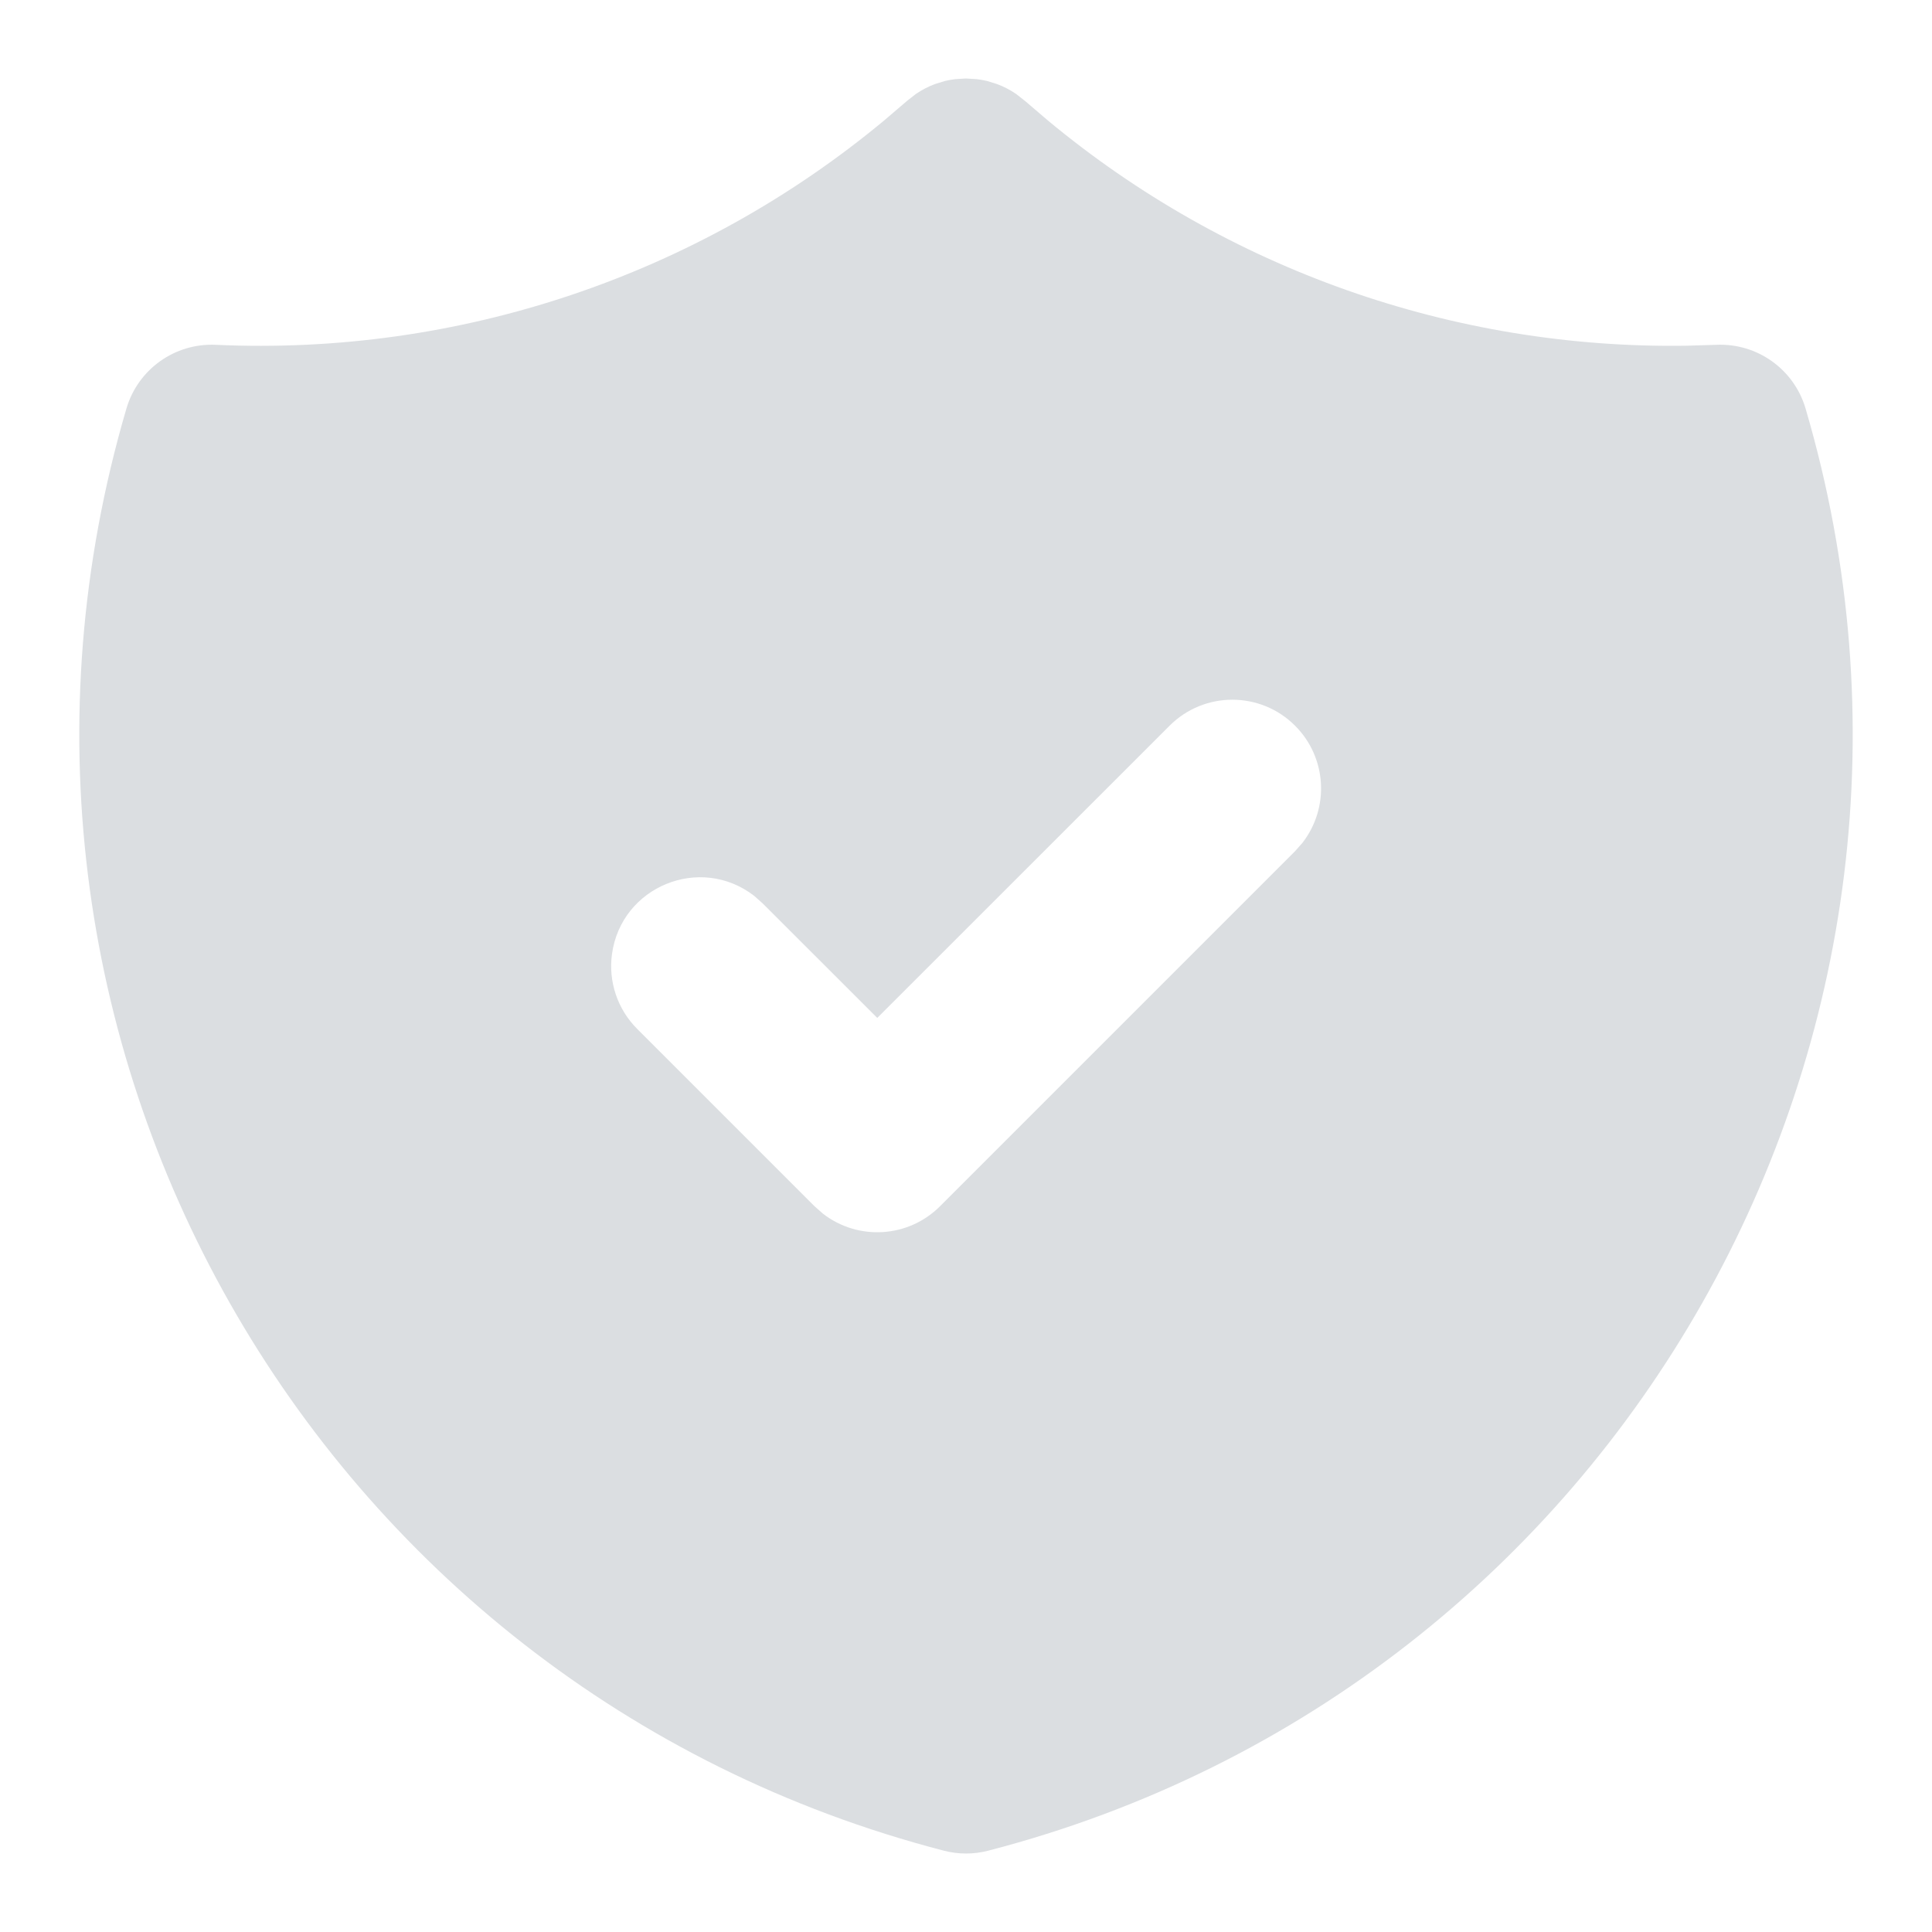 <?xml version="1.0" encoding="UTF-8"?> <svg xmlns="http://www.w3.org/2000/svg" width="40" height="40" viewBox="0 0 40 40" fill="none"><path d="M19.997 1.625L20.214 1.638L20.322 1.653L20.434 1.676L20.638 1.739C20.779 1.791 20.913 1.86 21.037 1.945L21.228 2.095L21.697 2.496C25.404 5.575 30.088 7.228 34.907 7.158L35.535 7.139C36.381 7.101 37.143 7.645 37.382 8.457C41.187 21.402 33.523 34.928 20.462 38.316C20.16 38.395 19.842 38.395 19.54 38.316C6.478 34.929 -1.187 21.403 2.618 8.457C2.857 7.645 3.619 7.101 4.465 7.139C9.495 7.369 14.43 5.713 18.303 2.496L18.786 2.083L18.963 1.945C19.087 1.86 19.221 1.791 19.361 1.739L19.567 1.676C19.639 1.659 19.712 1.646 19.786 1.638L19.997 1.625ZM26.814 15.026C26.097 14.307 24.932 14.307 24.214 15.026L18.163 21.075L15.787 18.701L15.615 18.548C14.496 17.683 12.86 18.354 12.67 19.756C12.593 20.323 12.785 20.894 13.189 21.299L16.864 24.974L17.037 25.127C17.768 25.694 18.808 25.629 19.462 24.974L26.812 17.624L26.965 17.451C27.532 16.72 27.469 15.681 26.814 15.026Z" fill="#DBDEE1"></path></svg> 